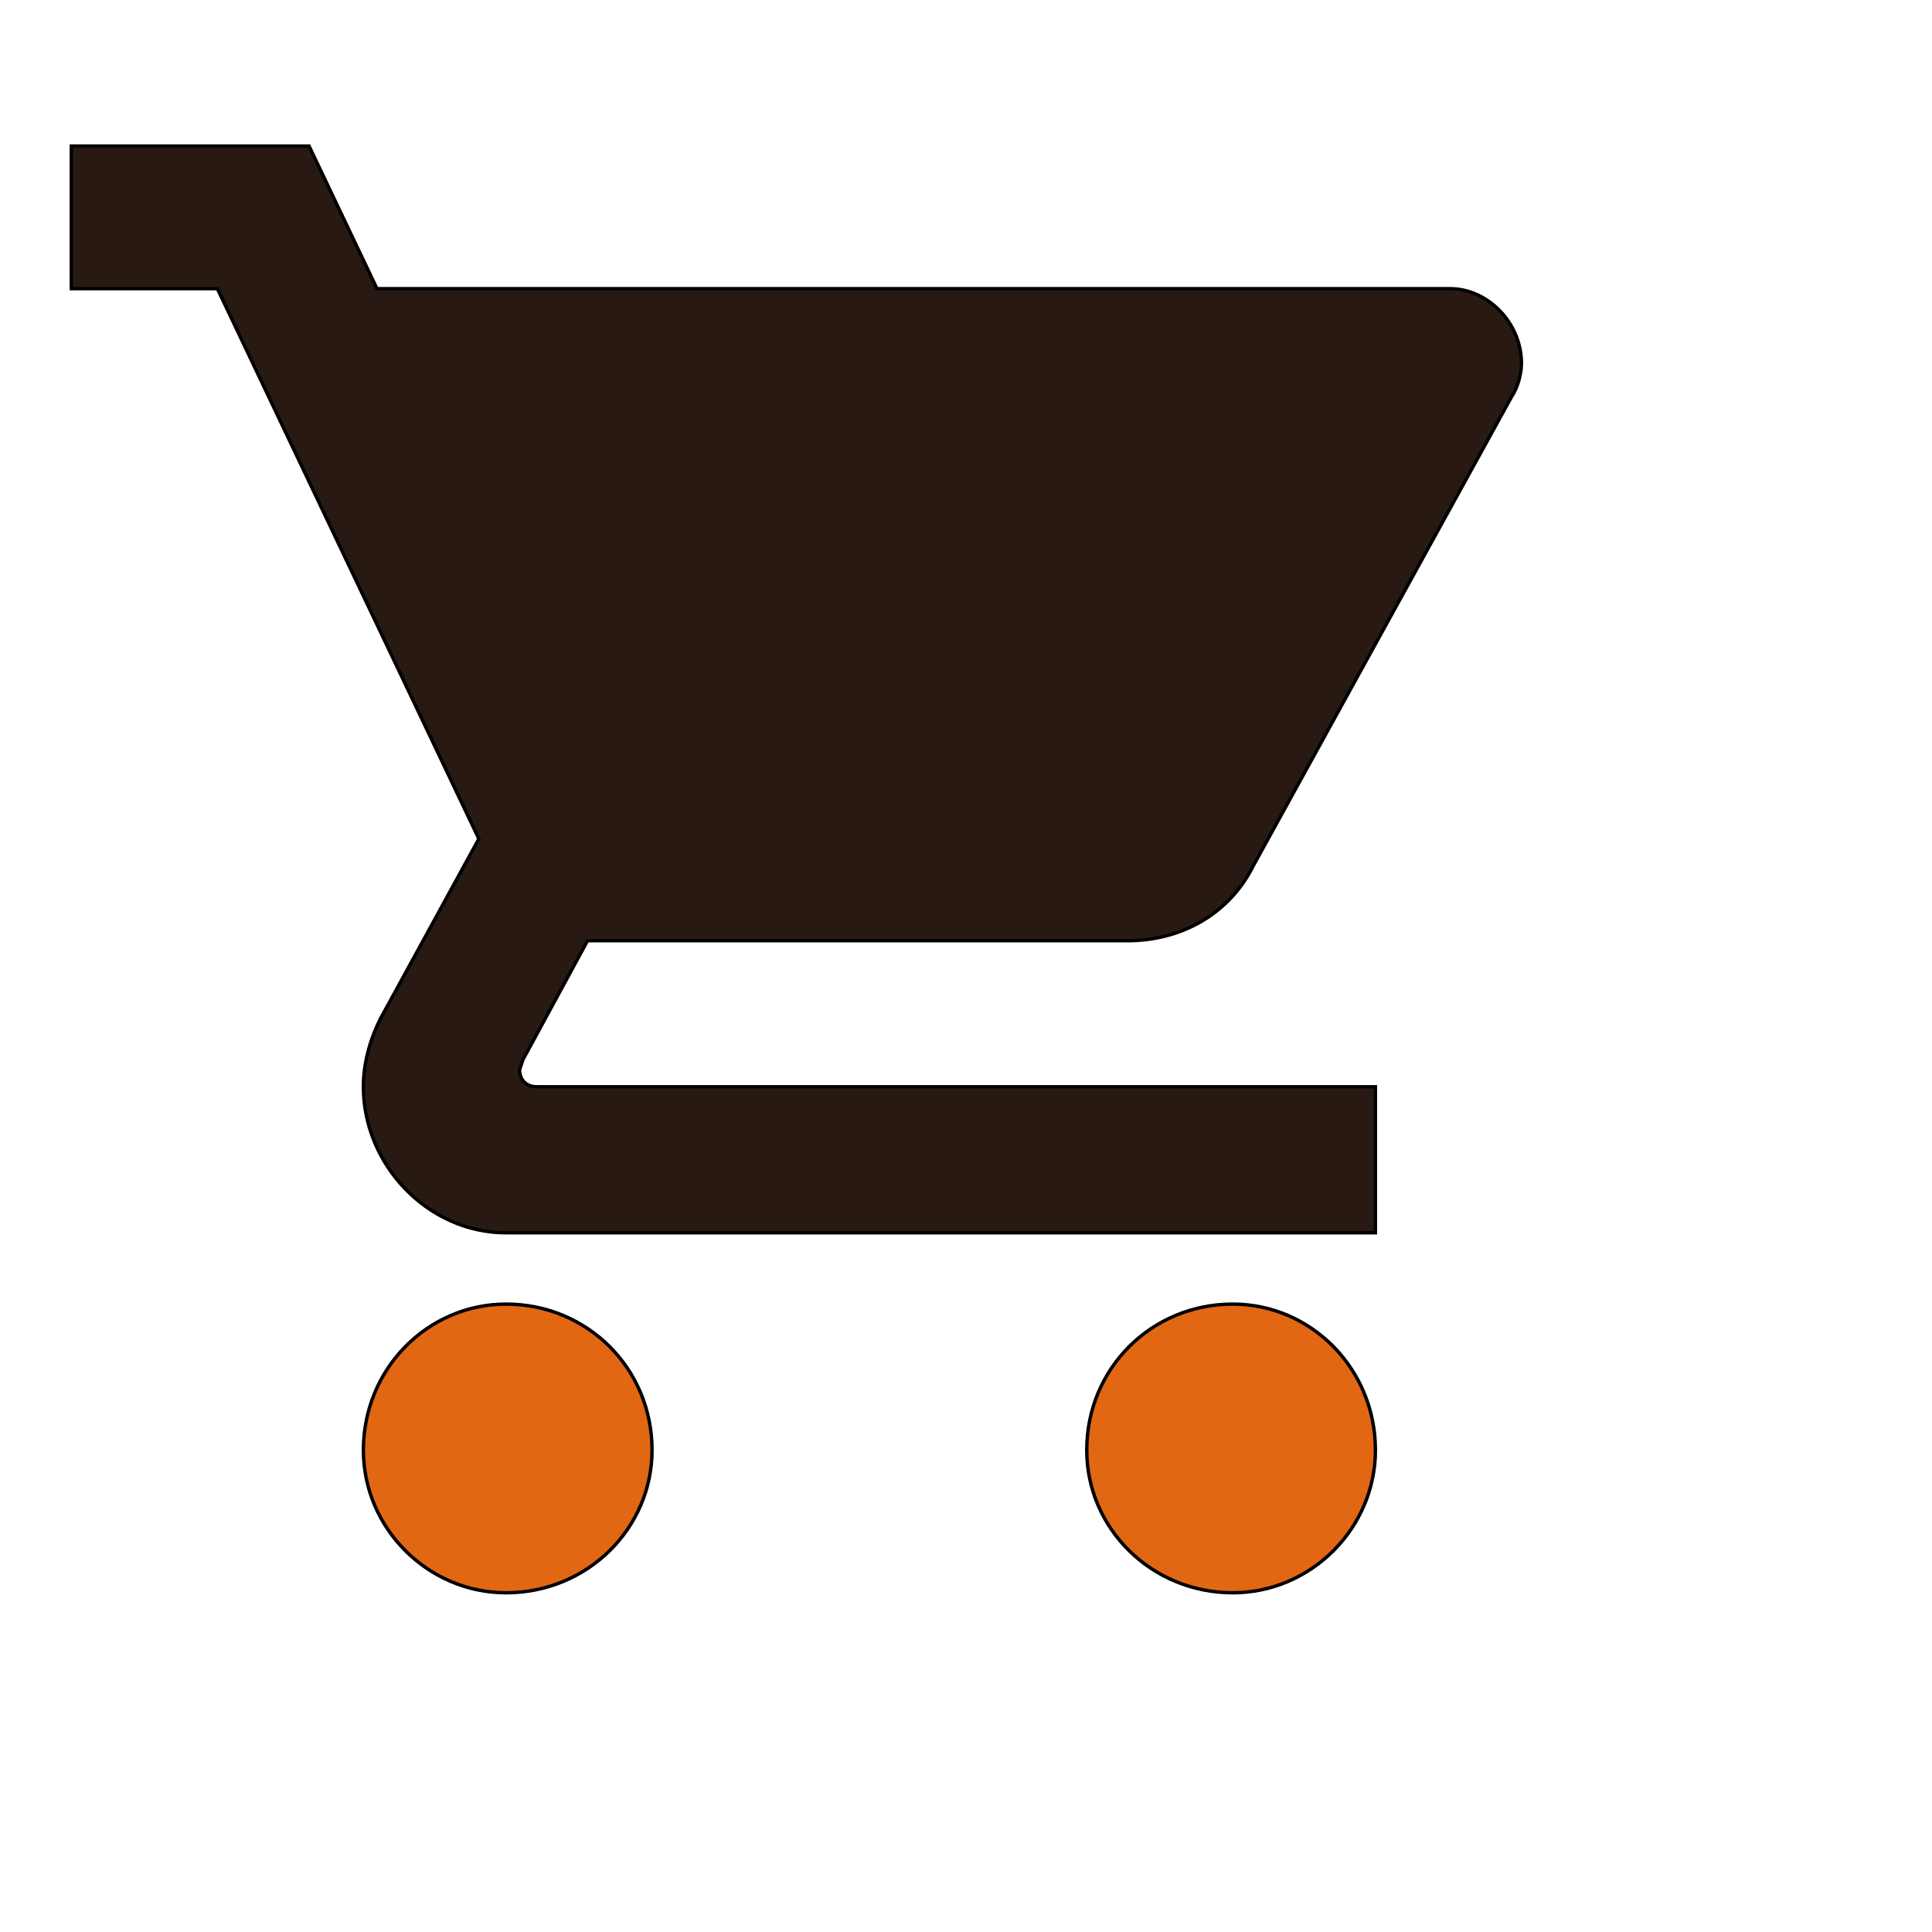 <svg id="th_wav_shopping-cart" width="100%" height="100%" xmlns="http://www.w3.org/2000/svg" version="1.1" xmlns:xlink="http://www.w3.org/1999/xlink" xmlns:svgjs="http://svgjs.com/svgjs" preserveAspectRatio="xMidYMin slice" data-uid="wav_shopping-cart" data-keyword="wav_shopping-cart" viewBox="0 0 512 512" transform="matrix(0.9,0,0,0.9,0,0)" data-colors="[&quot;#281A13&quot;,&quot;#281A13&quot;,&quot;#1AAA99&quot;,&quot;#281A13&quot;]"><path id="th_wav_shopping-cart_1" d="M21 43L21 85L64 85L141 247L112 300C109 306 107 313 107 320C107 343 126 363 149 363L405 363L405 320L158 320C155 320 153 318 153 315L154 312L173 277L332 277C348 277 362 269 369 255L445 117C447 114 448 110 448 107C448 95 438 85 427 85L111 85L91 43L21 43Z " fill-rule="evenodd" fill="#281a13" stroke-width="1" stroke="#000000"></path><path id="th_wav_shopping-cart_0" d="M149 384C126 384 107 403 107 427C107 450 126 469 149 469C173 469 192 450 192 427C192 403 173 384 149 384Z " fill-rule="evenodd" fill="#e26713" stroke-width="1" stroke="#000000"></path><path id="th_wav_shopping-cart_2" d="M363 384C339 384 320 403 320 427C320 450 339 469 363 469C386 469 405 450 405 427C405 403 386 384 363 384Z " fill-rule="evenodd" fill="#e26713" stroke-width="1" stroke="#000000"></path><defs id="SvgjsDefs19532" fill="#281a13"></defs></svg>